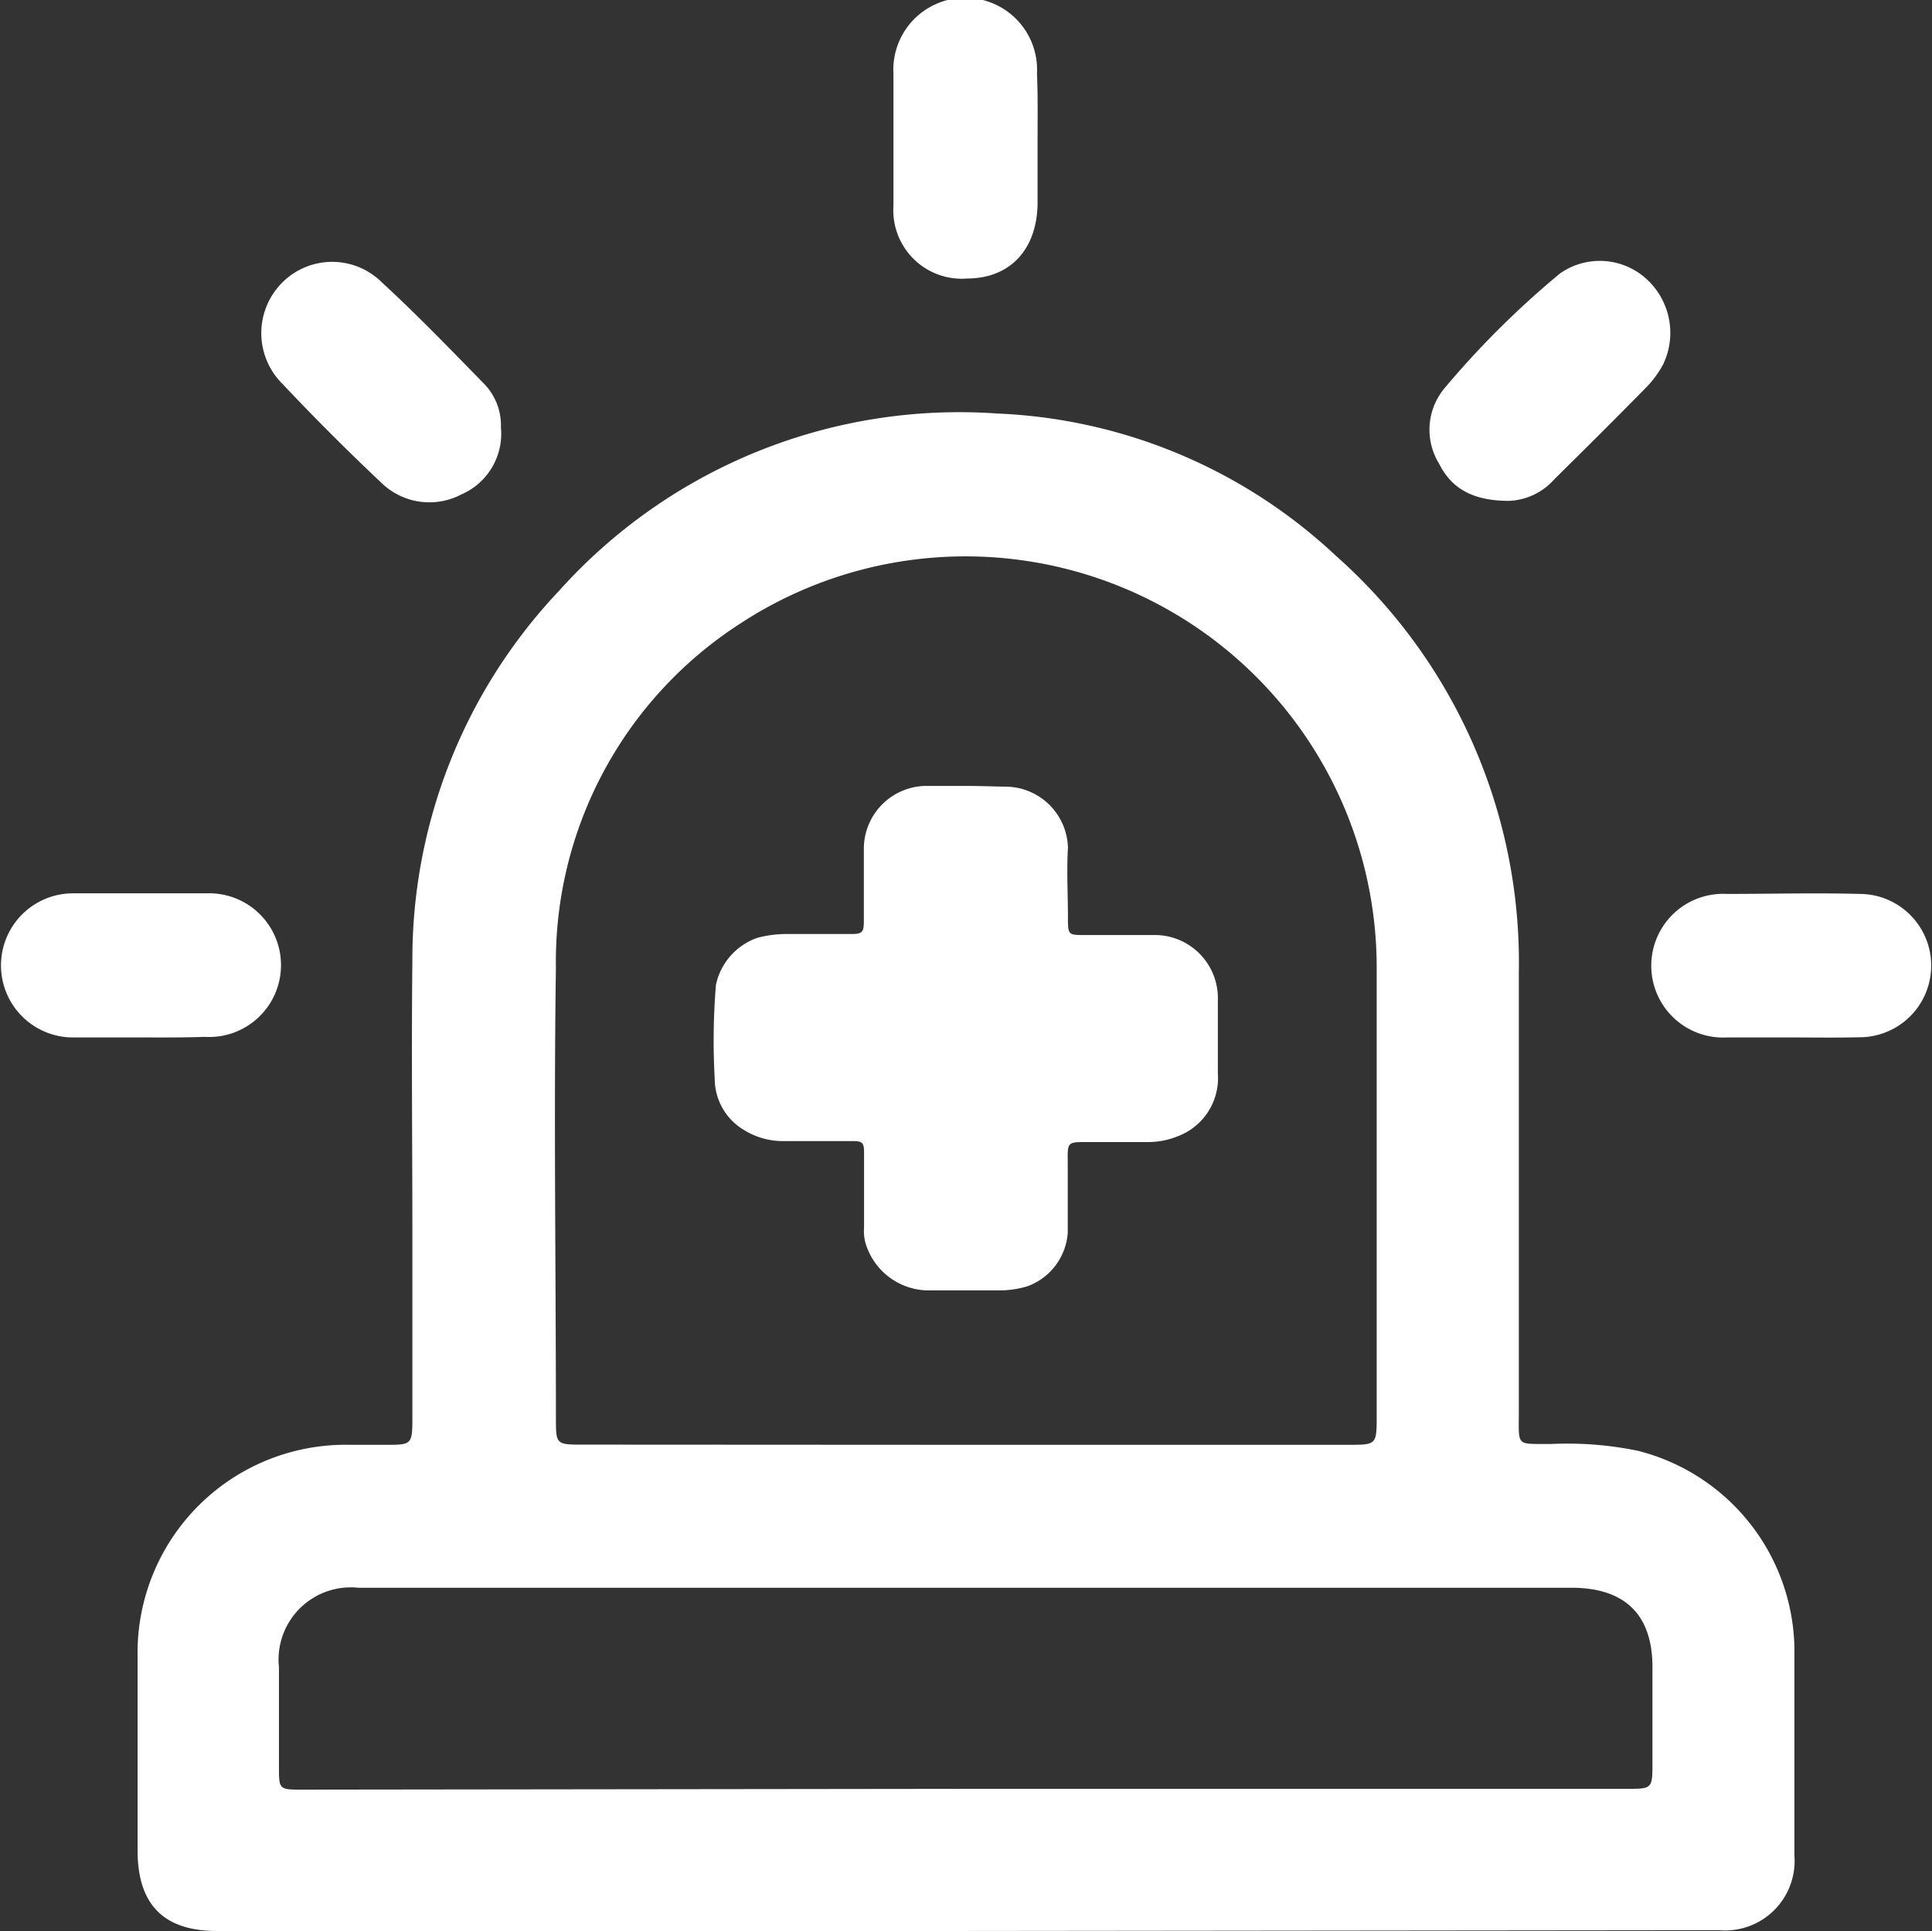 <svg xmlns="http://www.w3.org/2000/svg" viewBox="0 0 97.31 97.27"><rect x="0" y="0" width="97.31" height="97.27" fill="#333333" stroke="none"/><defs><style>.cls-1{fill:#fff;}</style></defs><title>Asset 2</title><g id="Layer_2" data-name="Layer 2"><g id="Layer_1-2" data-name="Layer 1"><g id="_7AqEpP" data-name="7AqEpP"><path class="cls-1" d="M48.58,97.27H10.93c-2.7,0-4-1.34-4-4.06q0-4.87,0-9.75a10.48,10.48,0,0,1,10.7-10.68H19.4c1.35,0,1.37,0,1.37-1.4q0-4.65,0-9.3c0-4.54-.05-9.08,0-13.63a27,27,0,0,1,7.38-18.68,27.08,27.08,0,0,1,22.07-8.94A26.52,26.52,0,0,1,67.29,28,27.37,27.37,0,0,1,76.5,49q0,11.06,0,22.11c0,1.8-.16,1.61,1.6,1.63a17.55,17.55,0,0,1,4.39.34A10.44,10.44,0,0,1,90.38,83c0,3.49,0,7,0,10.48a3.5,3.5,0,0,1-3.8,3.75Zm0-24.49H67.9c1.41,0,1.44,0,1.44-1.39,0-7.52,0-15,0-22.56a20.71,20.71,0,0,0-32.1-17.39A20.26,20.26,0,0,0,28,48.75c-.11,7.55,0,15.1,0,22.65,0,1.36,0,1.37,1.35,1.37Zm-.06,17.33H81.92c1.31,0,1.31,0,1.31-1.35,0-1.59,0-3.19,0-4.78,0-2.67-1.41-4-4.09-4H18.05a3.64,3.64,0,0,0-4,4c0,1.68,0,3.36,0,5,0,1.17,0,1.17,1.19,1.17Z"/><path class="cls-1" d="M76,25.23c-1.8,0-2.89-.61-3.52-1.88a3.26,3.26,0,0,1,.29-3.81,45.25,45.25,0,0,1,5.81-5.77,3.49,3.49,0,0,1,4.41.34,3.67,3.67,0,0,1,.79,4.22,5.05,5.05,0,0,1-.84,1.16c-1.54,1.57-3.09,3.11-4.65,4.65A3.21,3.21,0,0,1,76,25.23Z"/><path class="cls-1" d="M25.23,21.53a3.33,3.33,0,0,1-2,3.38,3.46,3.46,0,0,1-4-.57q-2.59-2.44-5-5a3.6,3.6,0,0,1,0-5.12,3.55,3.55,0,0,1,5,0c1.77,1.63,3.44,3.36,5.12,5.08A3,3,0,0,1,25.23,21.53Z"/><path class="cls-1" d="M52.26,7.08c0,1.08,0,2.16,0,3.24-.06,2.29-1.41,3.7-3.54,3.71A3.45,3.45,0,0,1,45,10.37Q45,7,45,3.7a3.62,3.62,0,1,1,7.23,0C52.28,4.85,52.26,6,52.26,7.08Z"/><path class="cls-1" d="M7.06,52.26c-1.11,0-2.23,0-3.34,0A3.61,3.61,0,1,1,3.64,45C5.89,45,8.15,45,10.4,45a3.62,3.62,0,1,1-.1,7.23C9.22,52.27,8.14,52.26,7.06,52.26Z"/><path class="cls-1" d="M90.23,52.26c-1.09,0-2.17,0-3.25,0a3.62,3.62,0,1,1,0-7.23c2.23,0,4.46-.06,6.68,0a3.61,3.61,0,1,1,0,7.22C92.45,52.28,91.34,52.26,90.23,52.26Z"/></g><path class="cls-1" d="M48.67,39.59c-.7,0-1.4,0-2.1,0a3.17,3.17,0,0,0-3.06,3.09c0,1.24,0,2.49,0,3.73,0,.55-.09.64-.63.64-1.08,0-2.16,0-3.25,0a5.55,5.55,0,0,0-1.51.2,3.22,3.22,0,0,0-2.06,2.36A34.52,34.52,0,0,0,36,54.37a3,3,0,0,0,1.47,2.55,3.7,3.7,0,0,0,2,.56c1.16,0,2.31,0,3.47,0,.5,0,.58.08.58.58,0,1.26,0,2.52,0,3.77a2.3,2.3,0,0,0,.06.74A3.33,3.33,0,0,0,46.93,65c1.1,0,2.19,0,3.29,0a4.83,4.83,0,0,0,1.51-.2,3.1,3.1,0,0,0,2.05-2.69c0-1.1,0-2.19,0-3.29,0-1.38-.13-1.29,1.26-1.29.94,0,1.87,0,2.81,0a4,4,0,0,0,1.49-.3,3.13,3.13,0,0,0,2-3.16c0-1.22,0-2.45,0-3.68a3.18,3.18,0,0,0-3.2-3.29H54.62c-.8,0-.83,0-.83-.85,0-1.19-.07-2.37,0-3.55a3.16,3.16,0,0,0-3-3.07C50.08,39.62,49.37,39.59,48.67,39.59Z"/></g></g></svg>